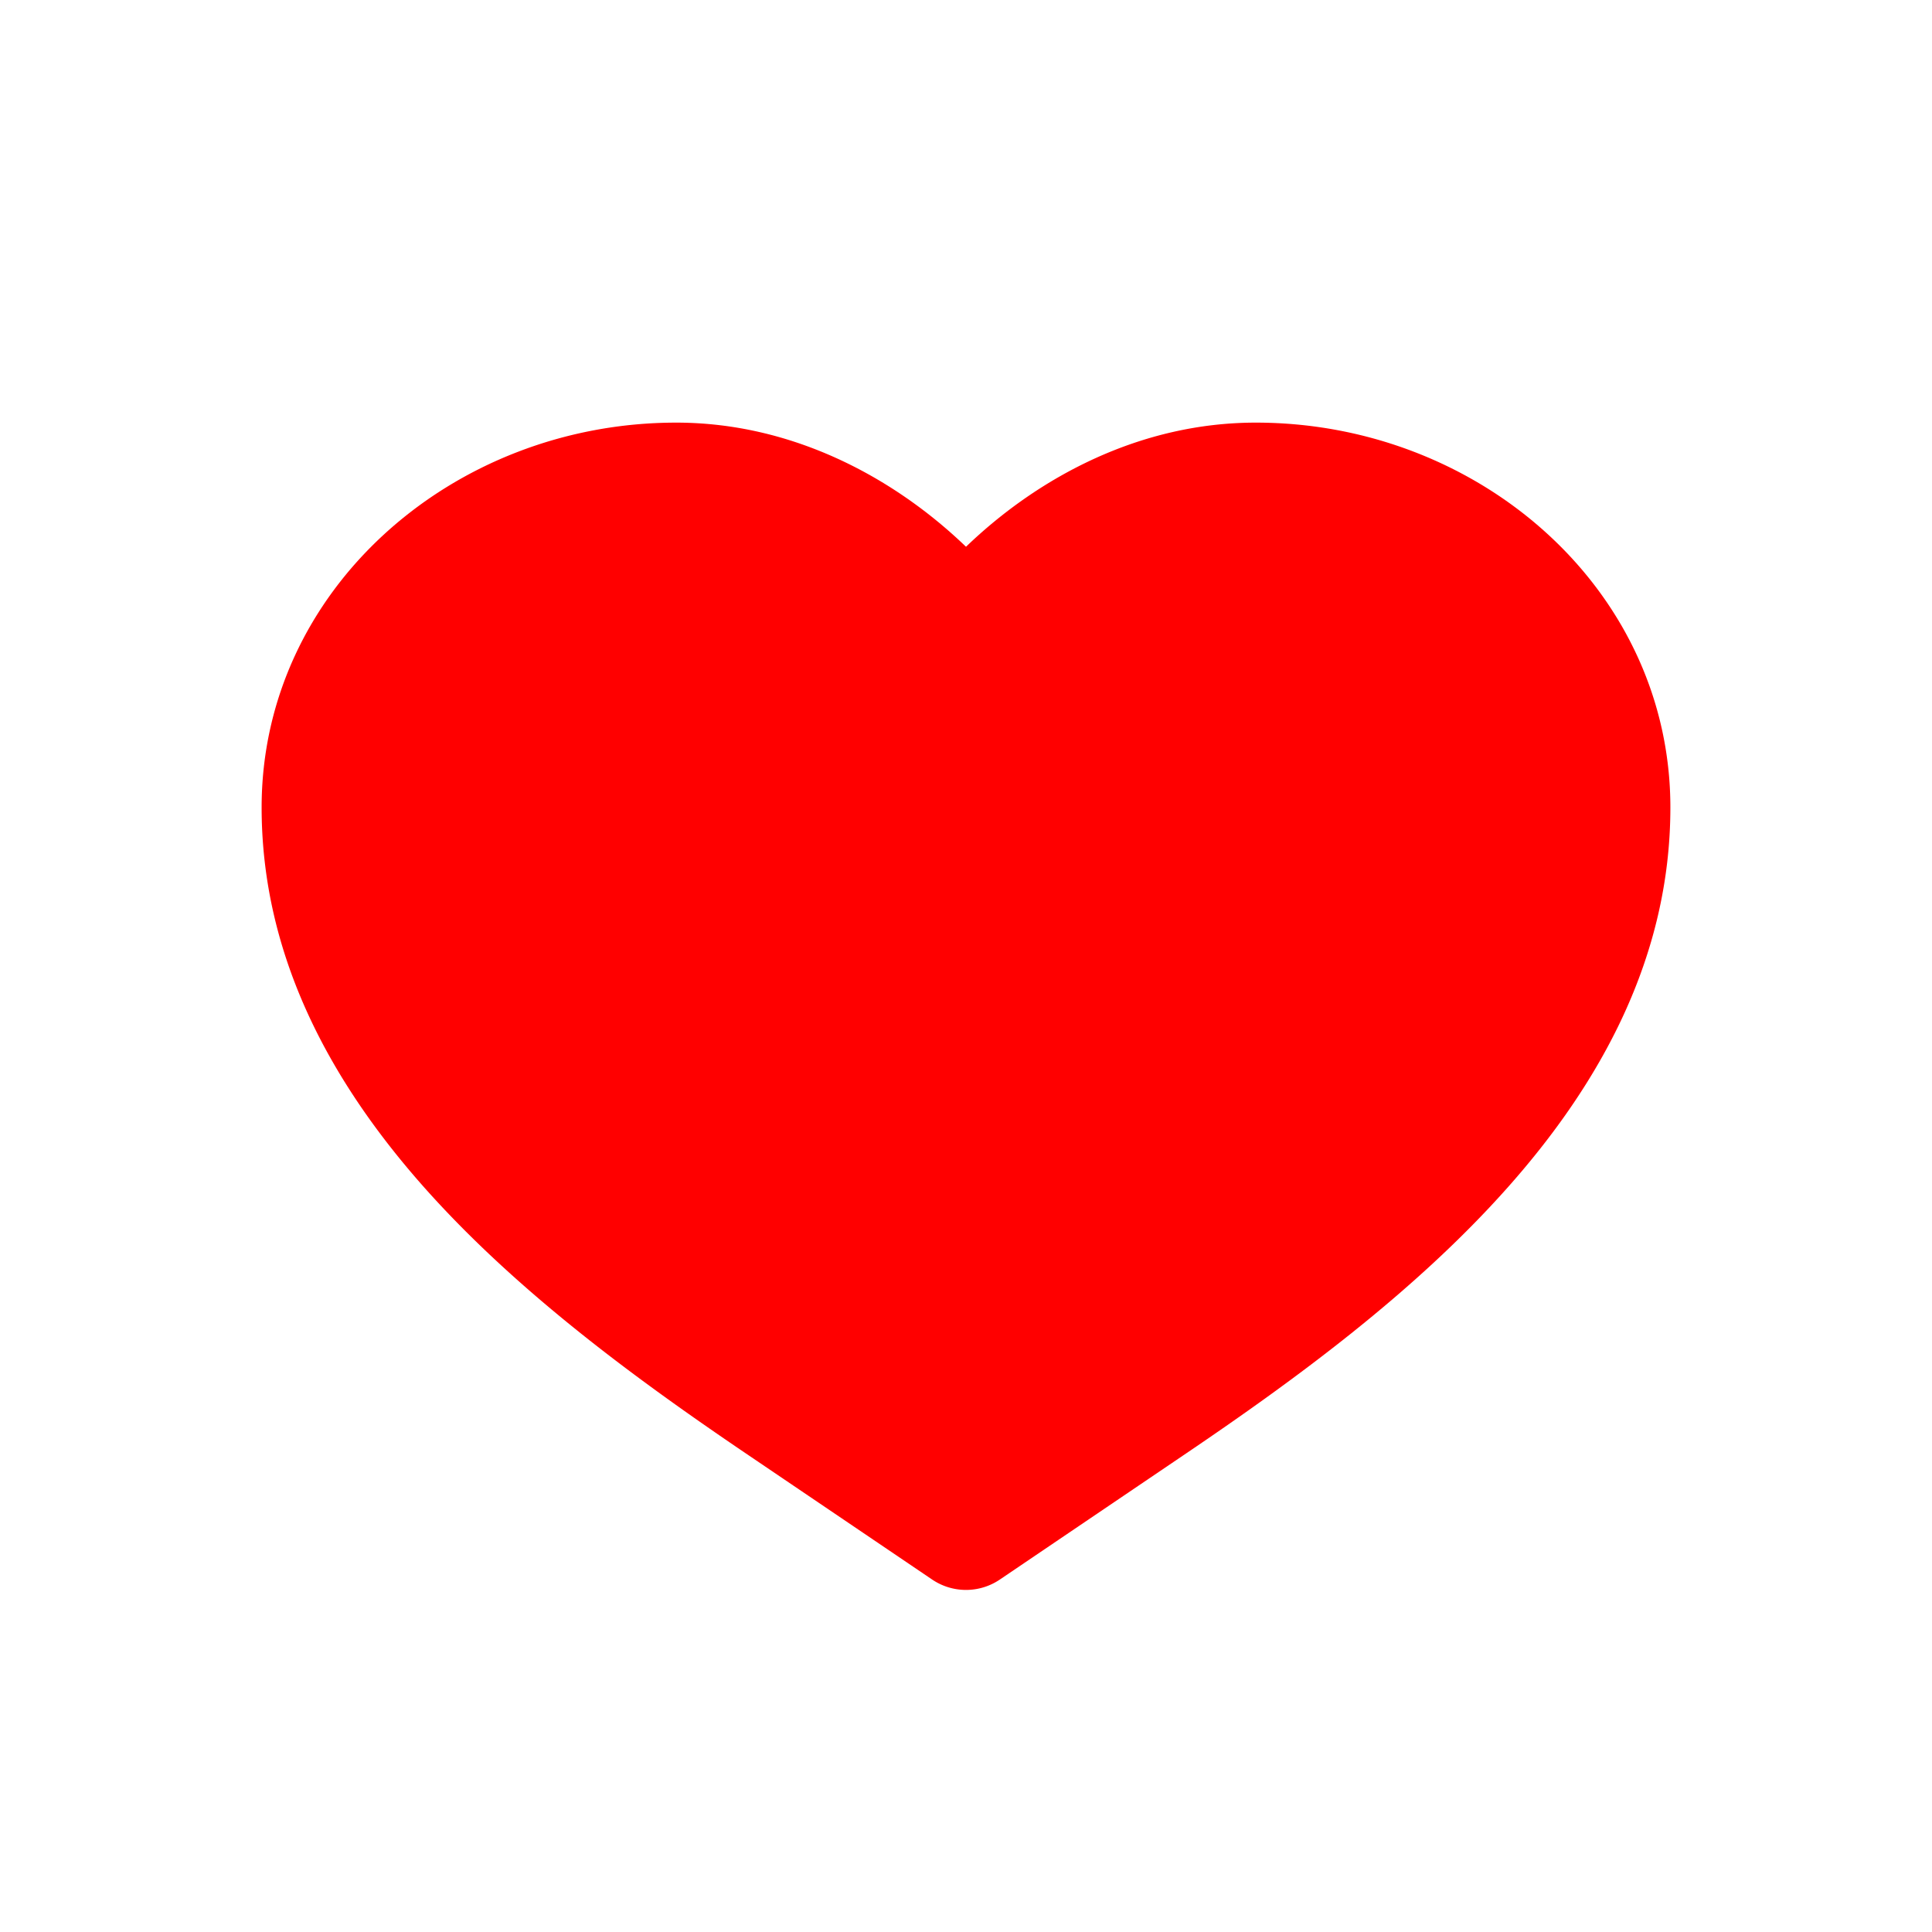 <svg width="64" height="64" viewBox="0 0 24 24" xmlns="http://www.w3.org/2000/svg">
    <path fill="#ff0000" d="M8.4 5.25c-2.78 0-5.15 2.08-5.15 4.78c0 1.863.872 3.431 2.028 4.73c1.153 1.295 2.64 2.382 3.983 3.292l2.319 1.57a.75.75 0 0 0 .84 0l2.319-1.57c1.344-.91 2.83-1.997 3.982-3.292c1.157-1.299 2.029-2.867 2.029-4.73c0-2.7-2.37-4.78-5.15-4.78c-1.434 0-2.695.672-3.6 1.542c-.905-.87-2.167-1.542-3.6-1.542Z"/>
</svg>